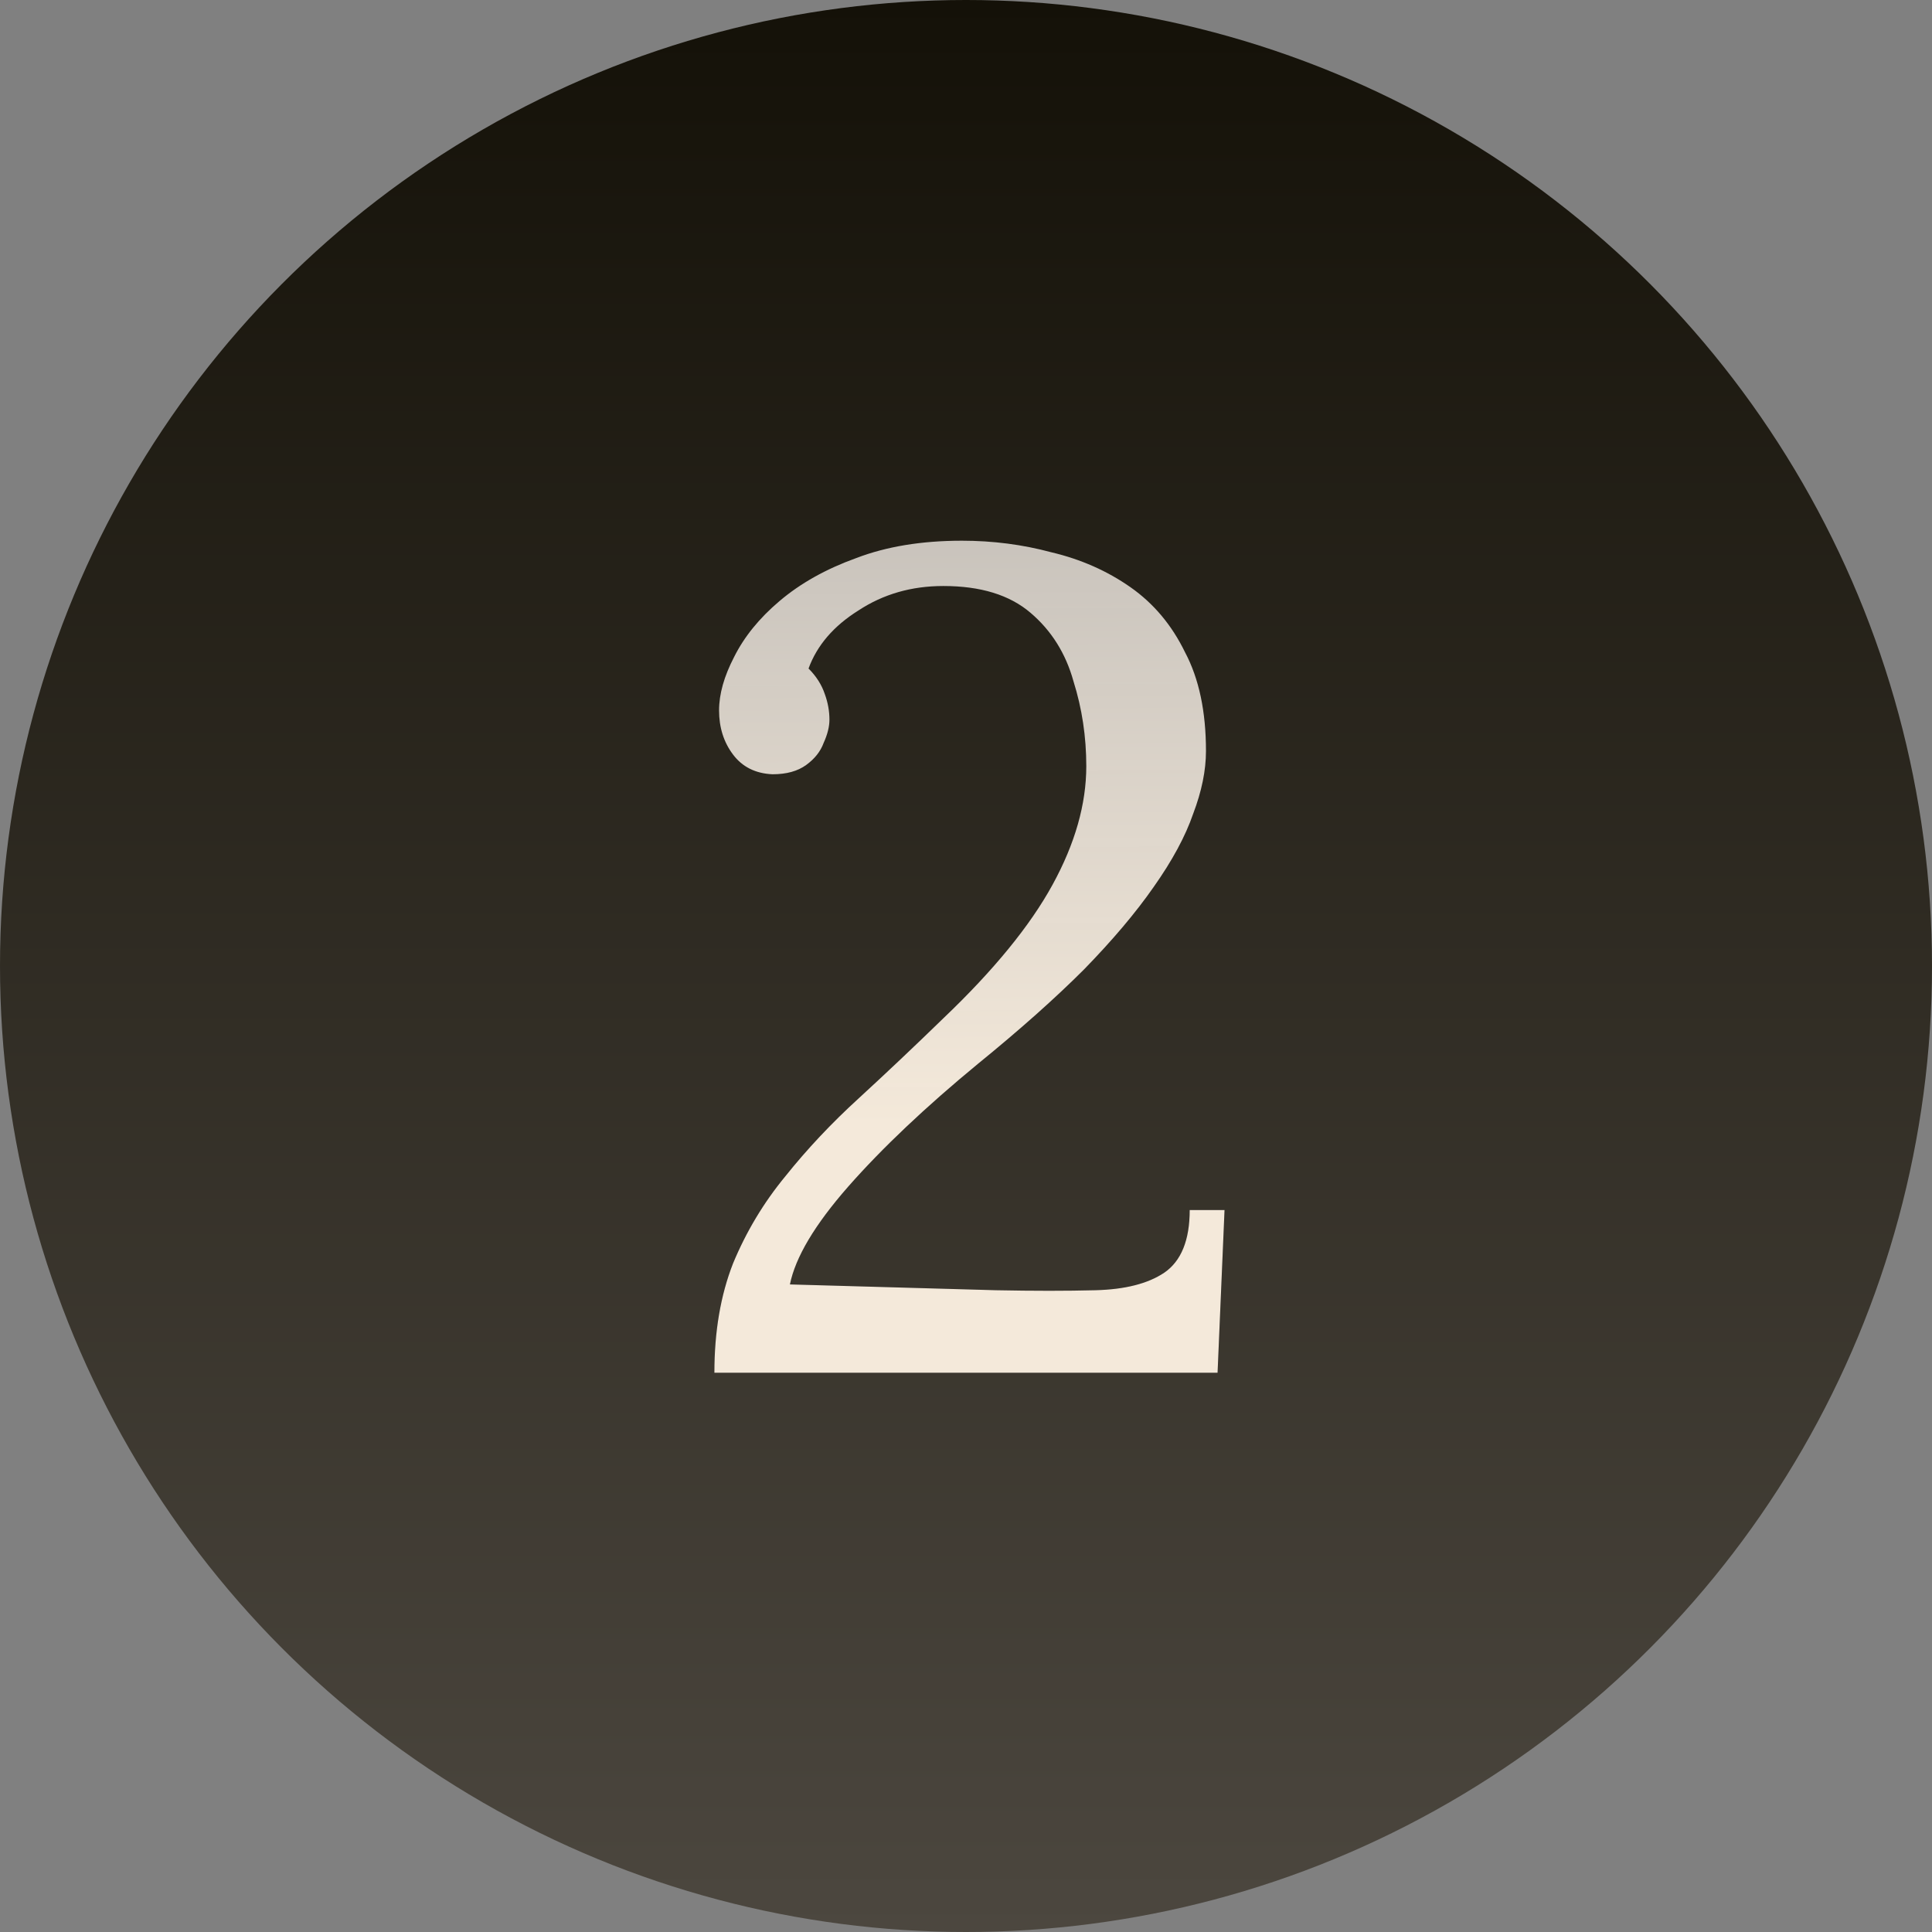 <svg width="38" height="38" viewBox="0 0 38 38" fill="none" xmlns="http://www.w3.org/2000/svg">
<rect x="0" y="0" width="38" height="38" fill="#808080" stroke="none"/>
<circle cx="19" cy="19" r="19" fill="url(#paint0_linear_37_487)"/>
<path d="M14.051 27C14.051 26.192 14.173 25.476 14.417 24.852C14.676 24.227 15.019 23.655 15.446 23.137C15.872 22.604 16.352 22.093 16.886 21.606C17.434 21.103 17.99 20.577 18.554 20.029C19.545 19.084 20.261 18.208 20.703 17.4C21.145 16.593 21.366 15.816 21.366 15.069C21.366 14.49 21.282 13.934 21.114 13.4C20.962 12.852 20.68 12.402 20.268 12.052C19.857 11.701 19.286 11.526 18.554 11.526C17.929 11.526 17.373 11.686 16.886 12.006C16.398 12.311 16.07 12.692 15.903 13.149C16.055 13.301 16.162 13.469 16.223 13.652C16.284 13.819 16.314 13.987 16.314 14.155C16.314 14.292 16.276 14.444 16.2 14.612C16.139 14.779 16.025 14.924 15.857 15.046C15.69 15.168 15.469 15.229 15.194 15.229C14.859 15.214 14.6 15.084 14.417 14.84C14.234 14.597 14.143 14.307 14.143 13.972C14.143 13.652 14.242 13.301 14.44 12.92C14.638 12.524 14.935 12.158 15.331 11.823C15.743 11.473 16.246 11.191 16.84 10.977C17.434 10.749 18.128 10.635 18.92 10.635C19.529 10.635 20.116 10.711 20.68 10.863C21.259 11 21.777 11.229 22.234 11.549C22.691 11.869 23.049 12.296 23.308 12.829C23.583 13.347 23.72 13.995 23.72 14.772C23.72 15.153 23.636 15.564 23.468 16.006C23.316 16.448 23.057 16.928 22.691 17.446C22.341 17.949 21.884 18.49 21.32 19.069C20.756 19.633 20.063 20.25 19.24 20.92C18.204 21.773 17.35 22.581 16.68 23.343C16.025 24.09 15.644 24.73 15.537 25.263L19.583 25.377C20.329 25.392 20.985 25.392 21.548 25.377C22.127 25.362 22.577 25.248 22.897 25.034C23.232 24.806 23.4 24.394 23.4 23.8H24.085L23.948 27H14.051Z" fill="#232323"/>
<path d="M14.051 27C14.051 26.192 14.173 25.476 14.417 24.852C14.676 24.227 15.019 23.655 15.446 23.137C15.872 22.604 16.352 22.093 16.886 21.606C17.434 21.103 17.99 20.577 18.554 20.029C19.545 19.084 20.261 18.208 20.703 17.4C21.145 16.593 21.366 15.816 21.366 15.069C21.366 14.49 21.282 13.934 21.114 13.4C20.962 12.852 20.68 12.402 20.268 12.052C19.857 11.701 19.286 11.526 18.554 11.526C17.929 11.526 17.373 11.686 16.886 12.006C16.398 12.311 16.07 12.692 15.903 13.149C16.055 13.301 16.162 13.469 16.223 13.652C16.284 13.819 16.314 13.987 16.314 14.155C16.314 14.292 16.276 14.444 16.2 14.612C16.139 14.779 16.025 14.924 15.857 15.046C15.69 15.168 15.469 15.229 15.194 15.229C14.859 15.214 14.6 15.084 14.417 14.84C14.234 14.597 14.143 14.307 14.143 13.972C14.143 13.652 14.242 13.301 14.44 12.92C14.638 12.524 14.935 12.158 15.331 11.823C15.743 11.473 16.246 11.191 16.84 10.977C17.434 10.749 18.128 10.635 18.92 10.635C19.529 10.635 20.116 10.711 20.68 10.863C21.259 11 21.777 11.229 22.234 11.549C22.691 11.869 23.049 12.296 23.308 12.829C23.583 13.347 23.72 13.995 23.72 14.772C23.72 15.153 23.636 15.564 23.468 16.006C23.316 16.448 23.057 16.928 22.691 17.446C22.341 17.949 21.884 18.49 21.32 19.069C20.756 19.633 20.063 20.25 19.24 20.92C18.204 21.773 17.35 22.581 16.68 23.343C16.025 24.09 15.644 24.73 15.537 25.263L19.583 25.377C20.329 25.392 20.985 25.392 21.548 25.377C22.127 25.362 22.577 25.248 22.897 25.034C23.232 24.806 23.4 24.394 23.4 23.8H24.085L23.948 27H14.051Z" fill="url(#paint1_linear_37_487)"/>
<defs>
<linearGradient id="paint0_linear_37_487" x1="19" y1="0" x2="19" y2="38" gradientUnits="userSpaceOnUse">
<stop stop-color="#141108"/>
<stop offset="1" stop-color="#4C473F"/>
</linearGradient>
<linearGradient id="paint1_linear_37_487" x1="17.488" y1="4" x2="17.602" y2="22.125" gradientUnits="userSpaceOnUse">
<stop stop-color="#F7F2EC" stop-opacity="0.667"/>
<stop offset="1" stop-color="#F4E9DA"/>
</linearGradient>
</defs>
</svg>
